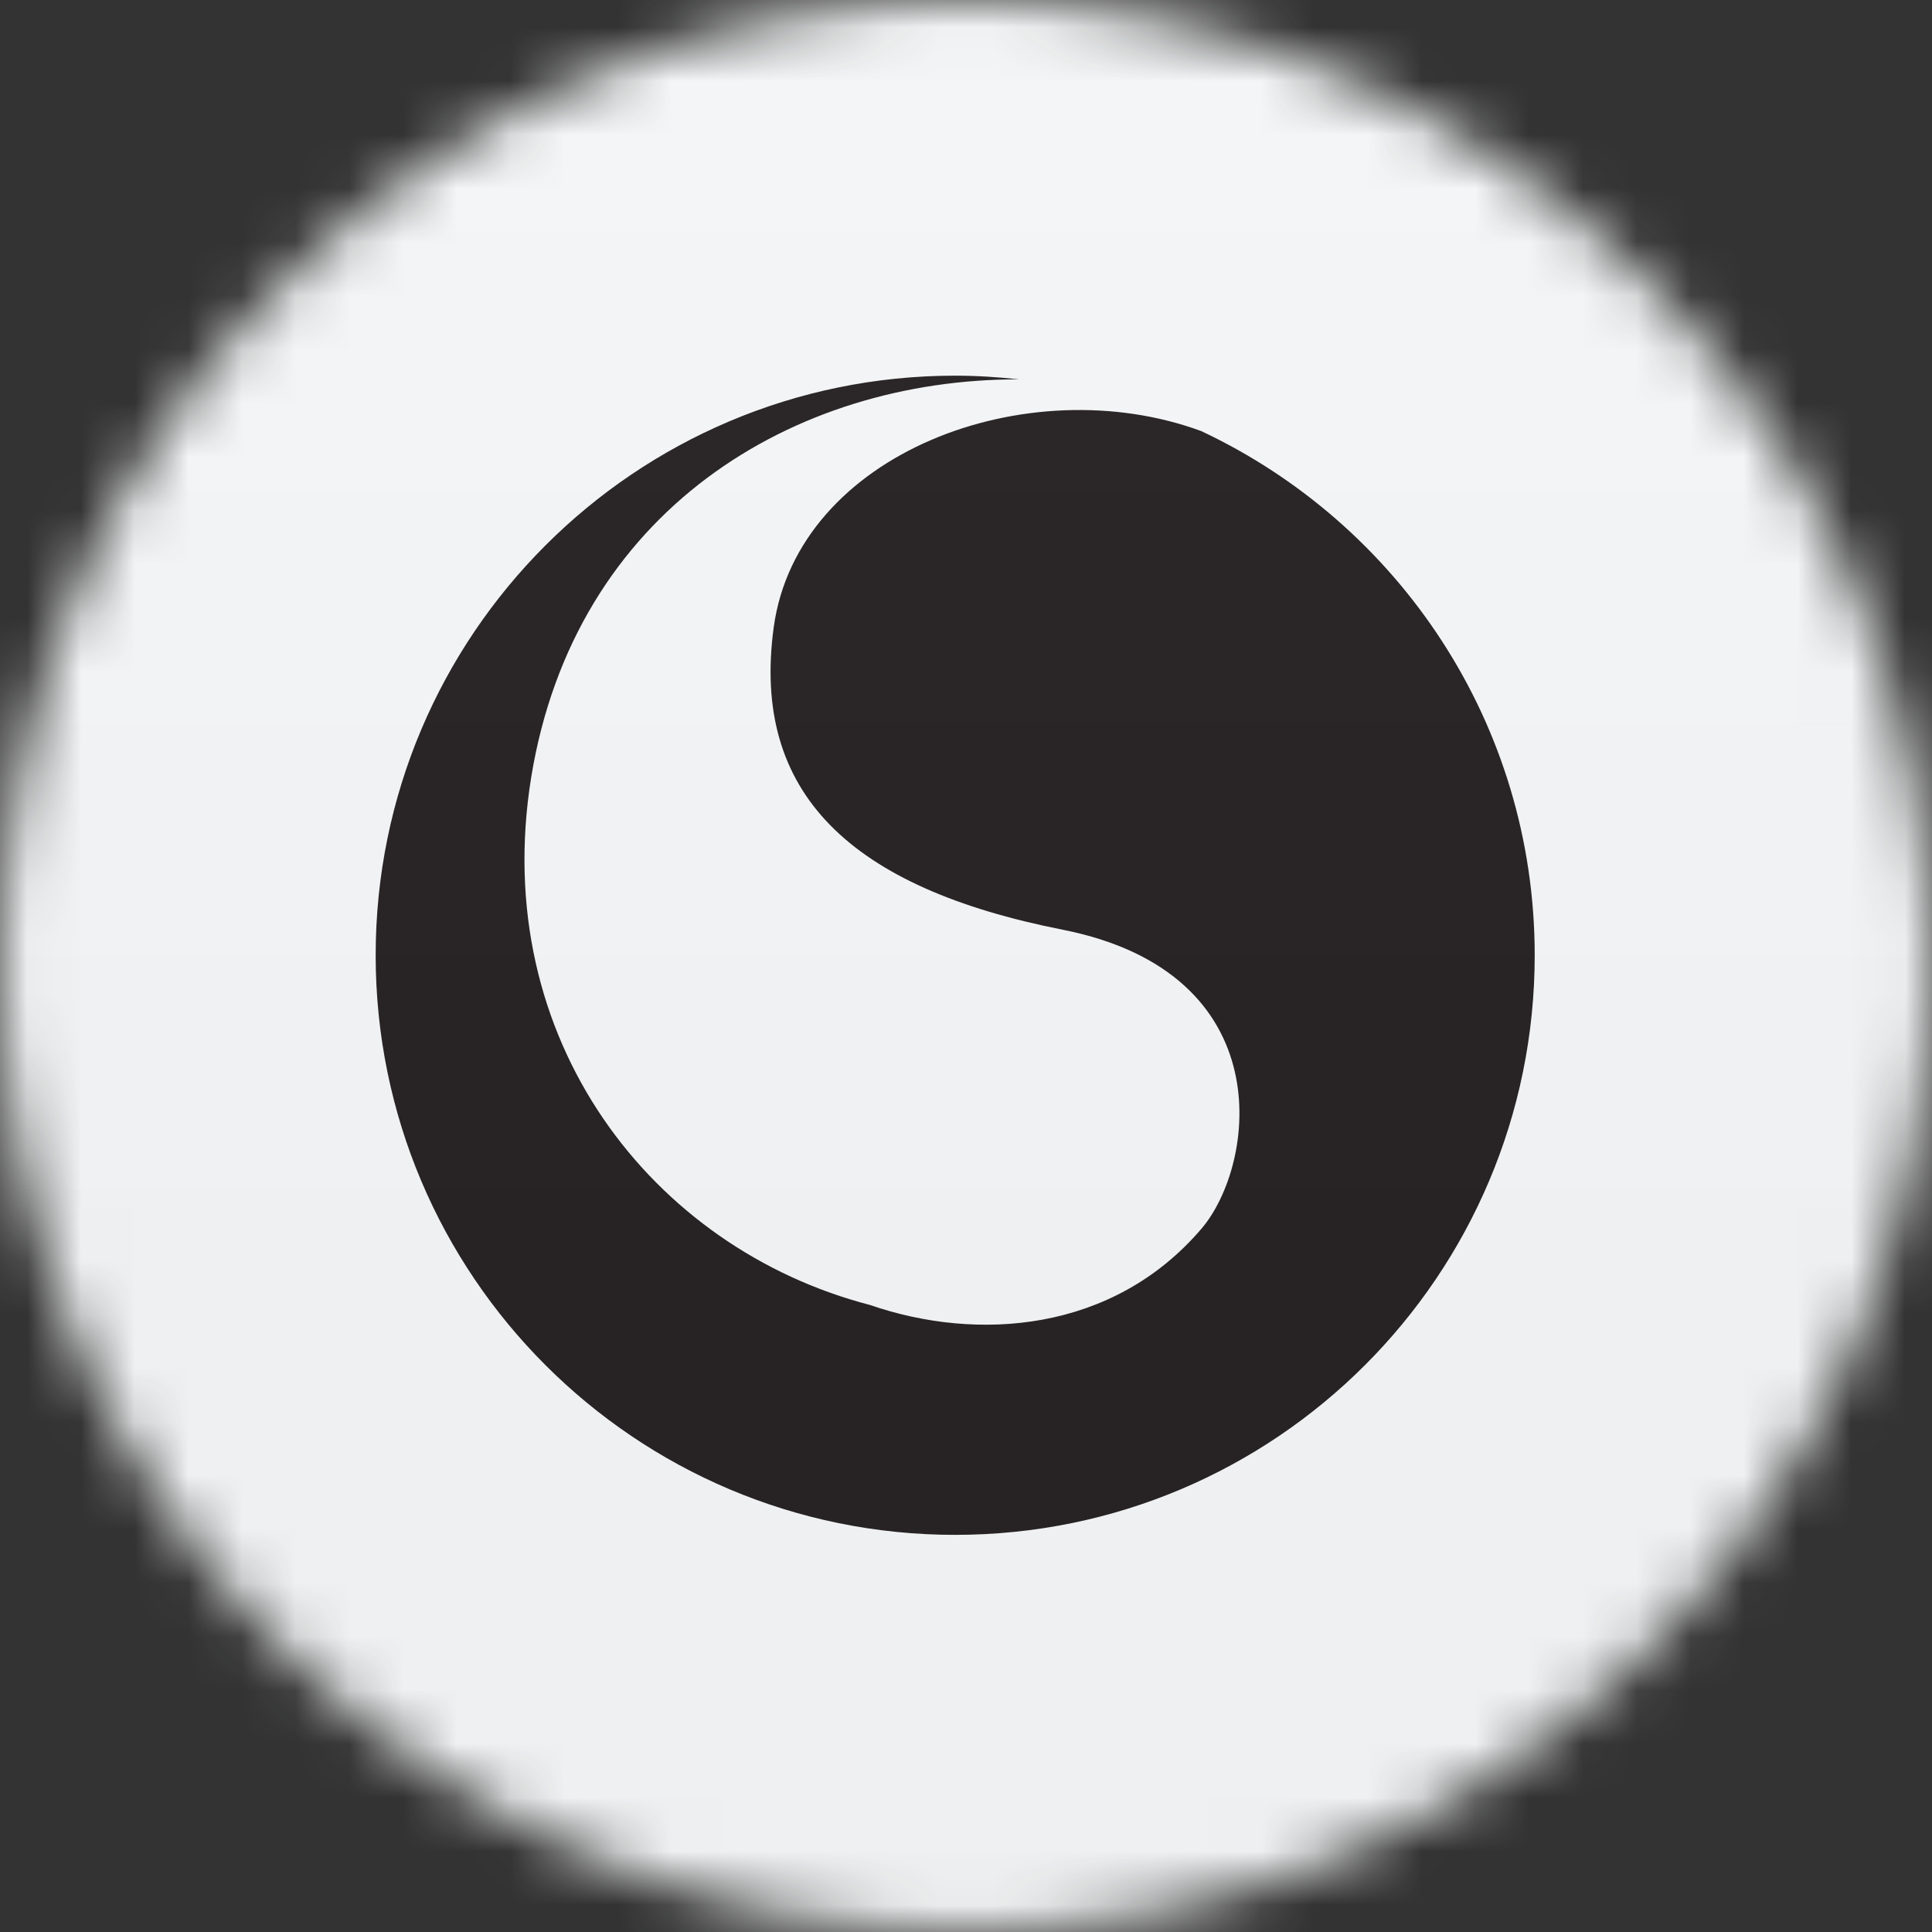 <svg width="36" height="36" viewBox="0 0 36 36" fill="none" xmlns="http://www.w3.org/2000/svg">
<rect x="0" y="0" width="36" height="36" fill="#333333" stroke="none"/>
<g clip-path="url(#clip0_1_64679)">
<mask id="mask0_1_64679" style="mask-type:luminance" maskUnits="userSpaceOnUse" x="0" y="0" width="36" height="36">
<path d="M36 18C36 8.059 27.941 0 18 0C8.059 0 0 8.059 0 18C0 27.941 8.059 36 18 36C27.941 36 36 27.941 36 18Z" fill="white"/>
</mask>
<g mask="url(#mask0_1_64679)">
<path d="M36 0H0V36H36V0Z" fill="#F6F7F8"/>
<path fill-rule="evenodd" clip-rule="evenodd" d="M22.382 8.032C19.146 6.843 14.861 8.443 14.417 11.689C13.994 14.793 15.861 16.545 19.797 17.323C23.88 18.13 23.412 21.697 22.386 22.897C20.74 24.822 18.217 25.009 16.21 24.316C12.157 23.264 9.108 19.373 9.898 14.484C10.709 9.513 14.786 7.06 18.988 7.069C18.597 7.026 18.201 7 17.798 7C11.835 7 7 11.836 7 17.8C7 23.764 11.835 28.6 17.798 28.6C23.764 28.6 28.597 23.764 28.597 17.8C28.597 13.476 26.052 9.757 22.382 8.032Z" fill="#231F20"/>
<g opacity="0.1">
<path opacity="0.5" d="M36 0H0V36H36V0Z" fill="url(#paint0_linear_1_64679)"/>
</g>
</g>
</g>
<defs>
<linearGradient id="paint0_linear_1_64679" x1="18" y1="0" x2="18" y2="26.5" gradientUnits="userSpaceOnUse">
<stop stop-color="#EBEBEB"/>
<stop offset="1" stop-color="#717171"/>
</linearGradient>
<clipPath id="clip0_1_64679">
<rect width="36" height="36" fill="white"/>
</clipPath>
</defs>
</svg>
